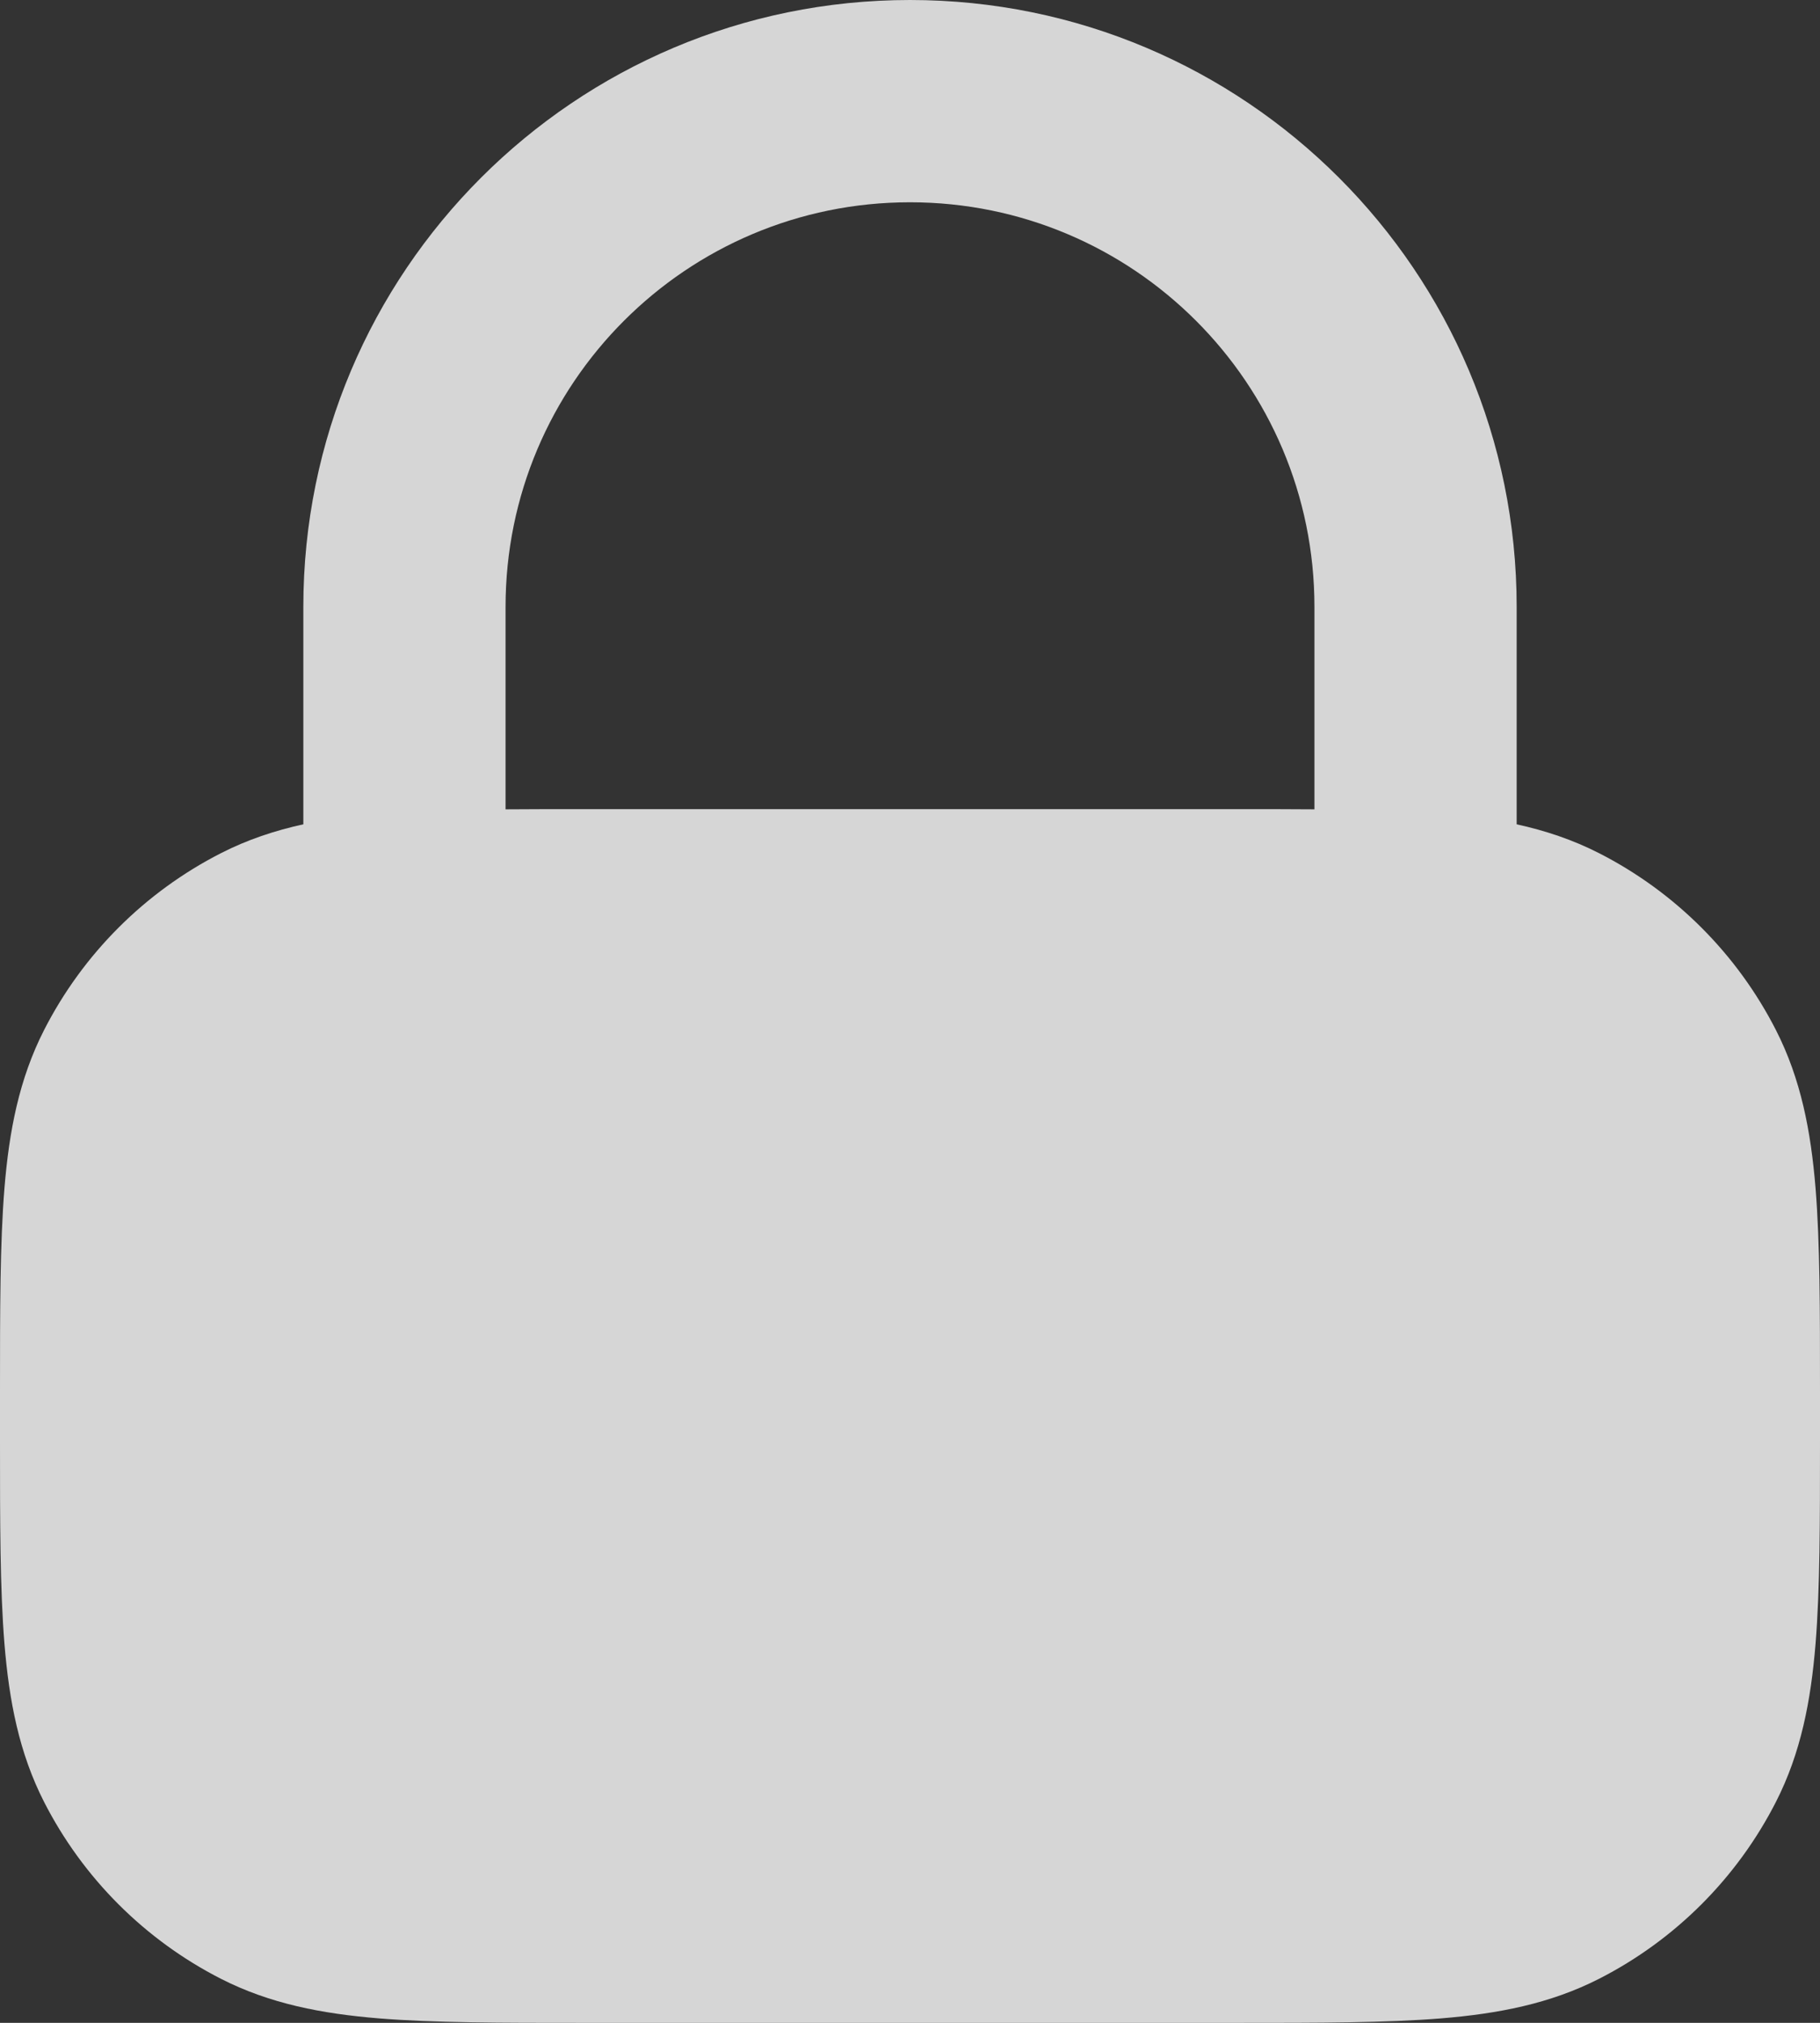 <svg width="9" height="10" viewBox="0 0 9 10" fill="none" xmlns="http://www.w3.org/2000/svg">
<rect x="0" y="0" width="9" height="10" fill="#333333" stroke="none"/>
<path fill-rule="evenodd" clip-rule="evenodd" d="M4.5 0C2.843 0 1.5 1.343 1.5 3V4.075C1.359 4.106 1.223 4.151 1.092 4.218C0.716 4.41 0.41 4.716 0.218 5.092C0.094 5.335 0.045 5.593 0.022 5.874C-1.10772e-05 6.145 -5.97608e-06 6.477 2.05824e-07 6.879V7.121C-5.97608e-06 7.523 -1.1079e-05 7.855 0.022 8.126C0.045 8.407 0.094 8.665 0.218 8.908C0.41 9.284 0.716 9.59 1.092 9.782C1.335 9.906 1.593 9.955 1.874 9.978C2.145 10 2.477 10 2.879 10H6.121C6.523 10 6.855 10 7.126 9.978C7.407 9.955 7.665 9.906 7.908 9.782C8.284 9.59 8.59 9.284 8.782 8.908C8.906 8.665 8.955 8.407 8.978 8.126C9 7.855 9 7.523 9 7.121V6.879C9 6.477 9 6.145 8.978 5.874C8.955 5.593 8.906 5.335 8.782 5.092C8.59 4.716 8.284 4.41 7.908 4.218C7.777 4.151 7.641 4.106 7.5 4.075V3C7.5 1.343 6.157 0 4.5 0ZM6.5 4.001V3C6.5 1.895 5.605 1 4.5 1C3.395 1 2.5 1.895 2.5 3V4.001C2.619 4 2.745 4 2.879 4H6.121C6.255 4 6.381 4 6.5 4.001Z" fill="white" fill-opacity="0.8"/>
</svg>
